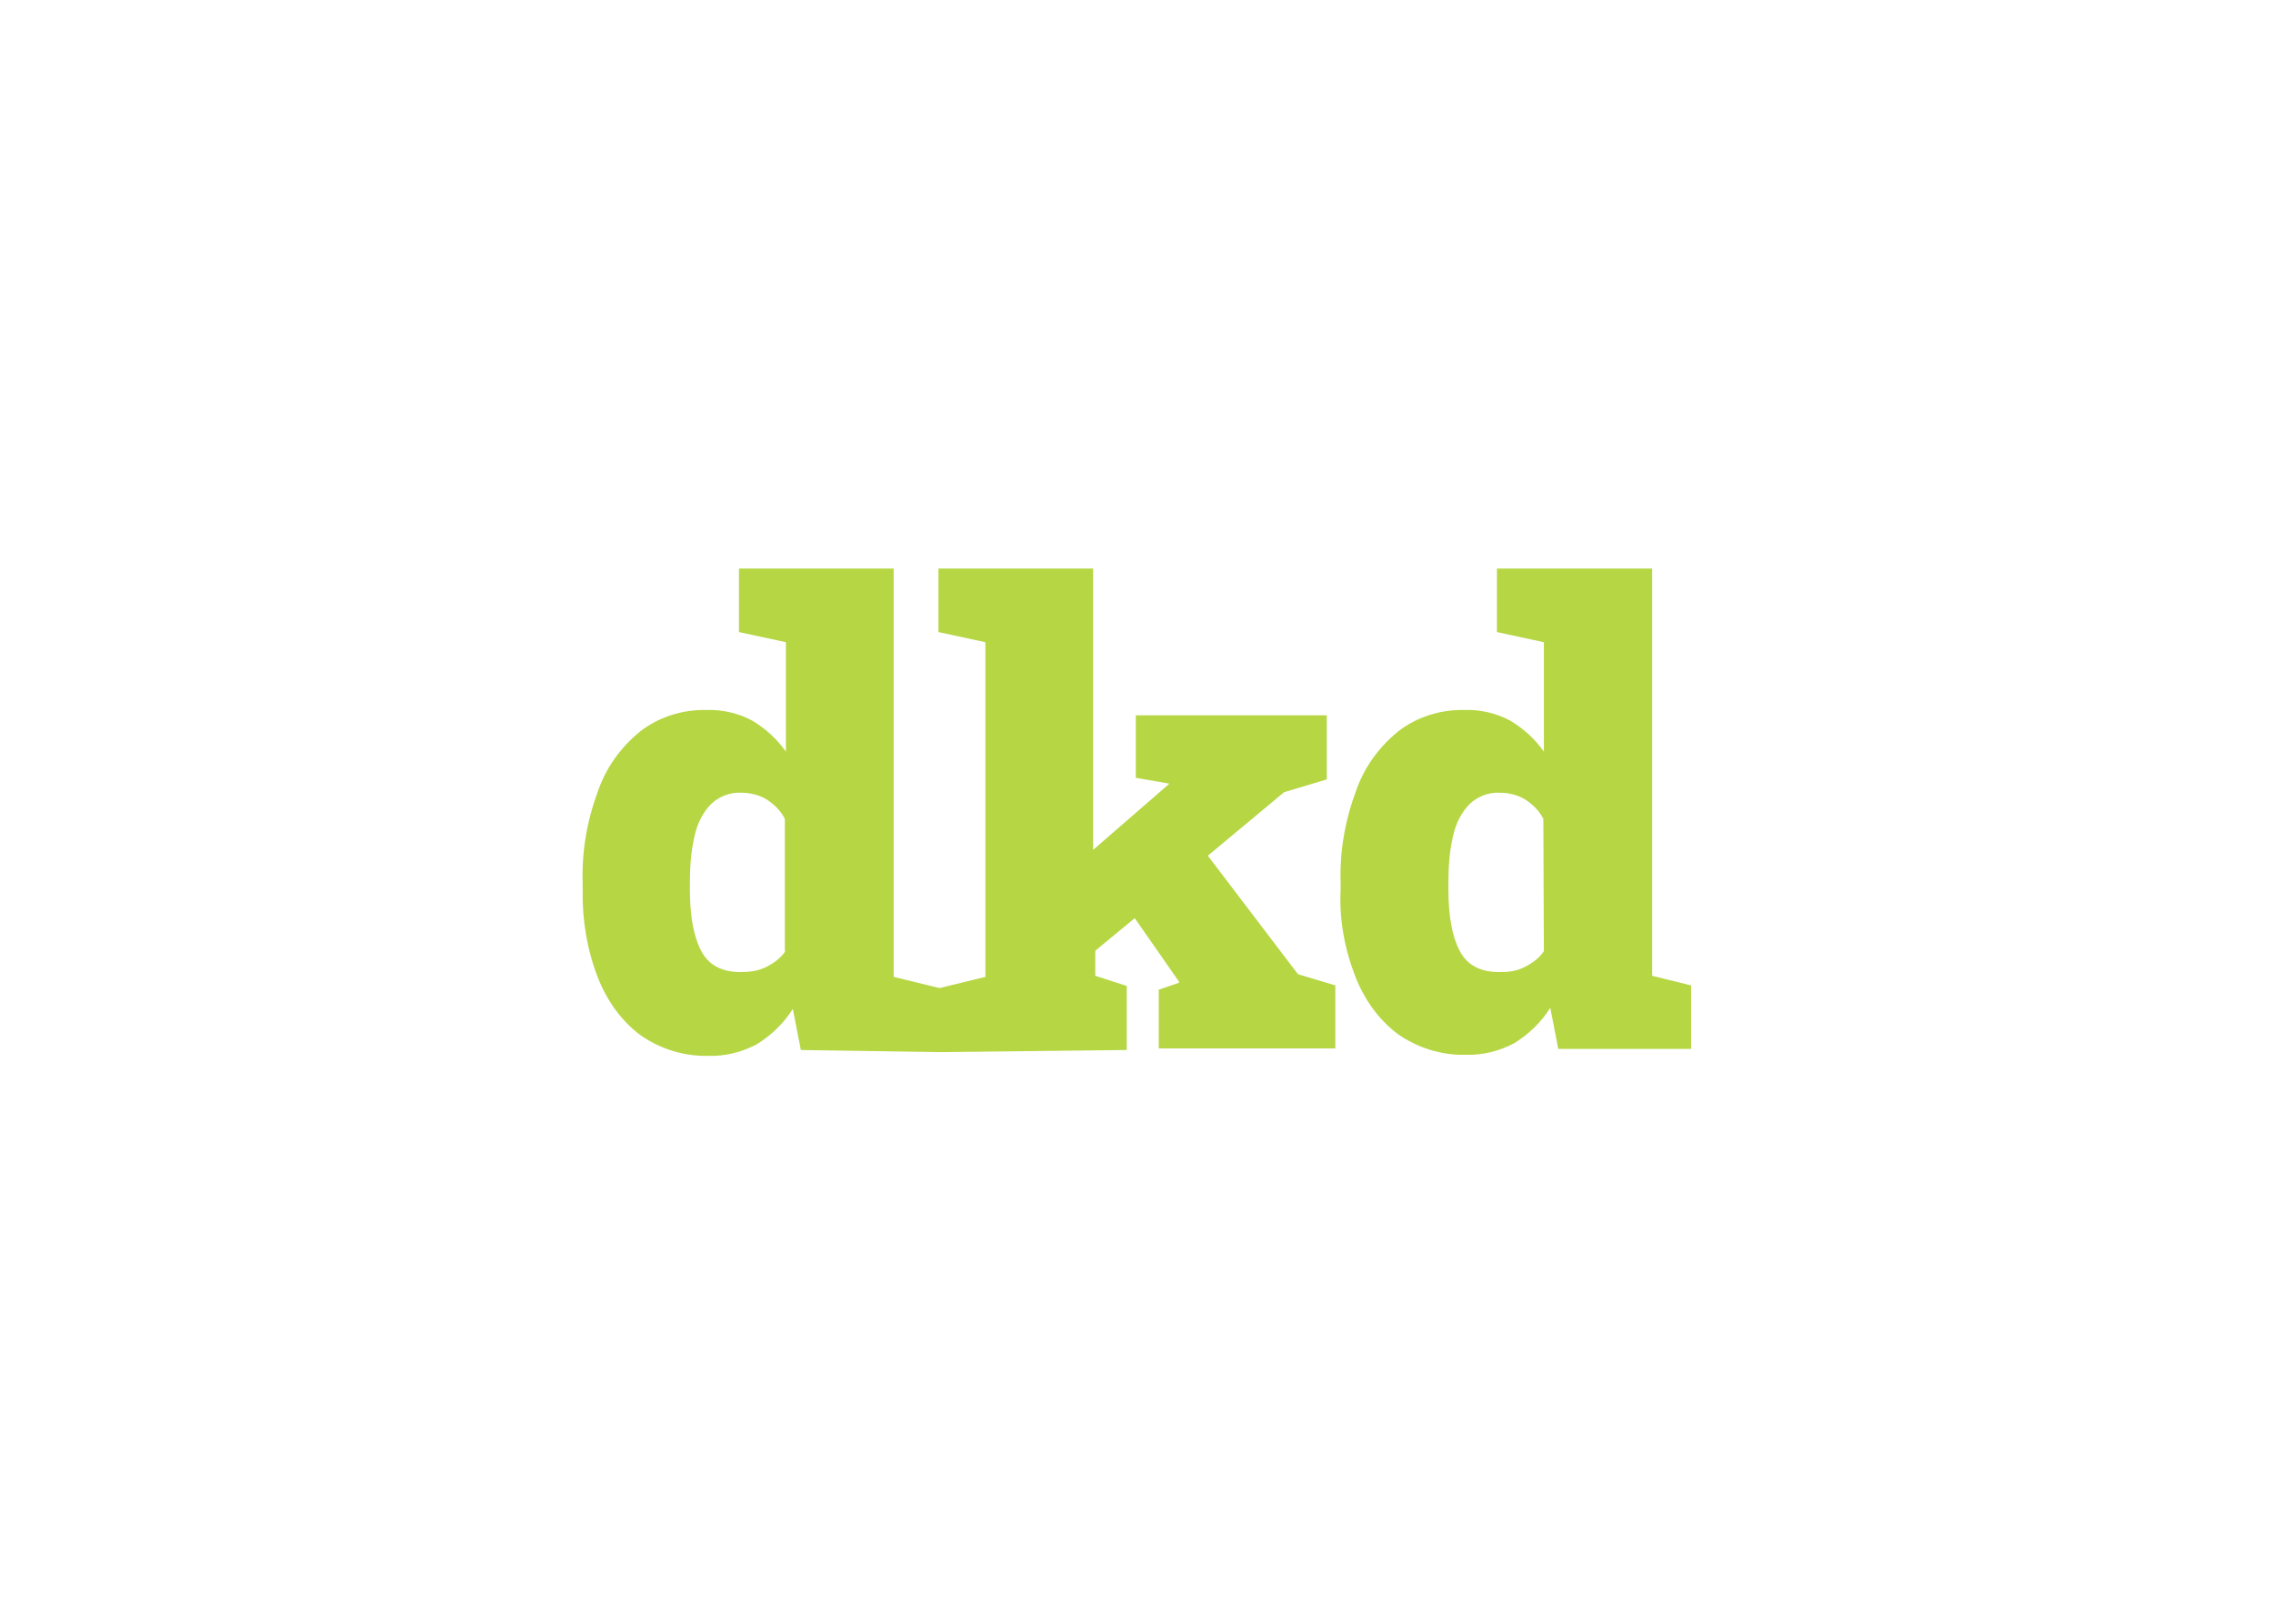 <?xml version="1.0" encoding="UTF-8"?>
<svg xmlns="http://www.w3.org/2000/svg" xmlns:xlink="http://www.w3.org/1999/xlink" width="1400" zoomAndPan="magnify" viewBox="0 0 1050 750" height="1000" preserveAspectRatio="xMidYMid meet" version="1.0">
  <path fill="#b6d644" d="M 763.207 450.723 L 763.207 262.609 L 691.5 262.609 L 691.5 291.949 L 713.184 296.633 L 713.184 347.172 C 708.996 341.258 703.82 336.57 697.66 332.875 C 691.254 329.422 683.863 327.695 676.469 327.941 C 665.383 327.695 654.539 331.148 645.914 337.805 C 636.801 345.199 629.898 354.816 626.203 365.91 C 621.273 379.223 618.812 393.523 619.305 407.824 L 619.305 410.781 C 618.566 424.34 621.027 437.902 625.957 450.723 C 630.145 461.57 636.801 470.938 645.668 477.594 C 654.785 484.004 665.875 487.457 676.965 487.211 C 684.848 487.457 692.734 485.484 699.633 481.785 C 706.285 477.594 711.953 472.172 716.141 465.516 L 719.84 484.496 L 781.191 484.496 L 781.191 455.16 Z M 713.184 439.379 C 710.969 442.586 708.012 444.805 704.066 446.777 C 700.125 448.75 696.43 448.996 692.488 448.996 C 683.863 448.996 677.703 445.789 674.254 439.133 C 670.805 432.477 669.078 423.109 669.078 410.781 L 669.078 407.824 C 669.078 400.426 669.57 393.031 671.297 385.879 C 672.527 380.457 674.992 375.281 678.934 371.336 C 682.629 367.883 687.559 365.91 692.734 366.156 C 696.922 366.156 700.863 367.145 704.312 369.117 C 707.766 371.336 710.969 374.293 712.938 378.238 Z M 713.184 439.379 " fill-opacity="1" fill-rule="nonzero"></path>
  <path fill="#b6d644" d="M 557.949 395.25 L 593.184 365.91 L 612.898 359.992 L 612.898 330.41 L 524.684 330.41 L 524.684 359.254 L 540.207 361.965 L 504.973 392.539 L 504.973 262.609 L 433.512 262.609 L 433.512 291.949 L 455.195 296.633 L 455.195 451.215 L 434.008 456.391 L 412.816 451.215 L 412.816 262.609 L 341.355 262.609 L 341.355 291.949 L 363.043 296.633 L 363.043 347.172 C 358.852 341.258 353.676 336.57 347.516 332.875 C 341.109 329.422 333.719 327.695 326.328 327.941 C 315.238 327.695 304.395 331.148 295.773 337.805 C 286.656 345.199 279.754 354.816 276.059 365.91 C 271.133 379.223 268.668 393.523 269.16 408.07 L 269.16 411.027 C 268.914 424.836 271.133 438.395 276.059 451.215 C 280.25 462.062 286.902 471.43 295.773 478.086 C 304.891 484.496 315.977 487.949 327.066 487.703 C 334.949 487.949 342.836 485.977 349.734 482.277 C 356.387 478.086 362.055 472.664 366.246 466.008 L 369.941 484.992 L 434.746 485.977 L 520.496 484.992 L 520.496 455.406 L 505.957 450.723 L 505.957 439.133 L 524.191 424.094 L 544.645 453.434 L 544.645 453.926 L 535.281 457.133 L 535.281 484.25 L 616.84 484.25 L 616.84 455.16 L 599.59 449.98 Z M 362.793 439.379 C 360.578 442.586 357.621 444.805 353.676 446.777 C 349.98 448.504 346.285 448.996 342.098 448.996 C 333.473 448.996 327.312 445.789 323.863 439.133 C 320.414 432.477 318.688 423.109 318.688 410.781 L 318.688 407.824 C 318.688 400.426 319.18 393.031 320.906 385.879 C 322.137 380.457 324.602 375.281 328.543 371.336 C 332.238 367.883 337.168 365.91 342.344 366.156 C 346.531 366.156 350.473 367.145 353.926 369.117 C 357.375 371.336 360.578 374.293 362.547 378.238 L 362.547 439.379 Z M 362.793 439.379 " fill-opacity="1" fill-rule="nonzero"></path>
</svg>
